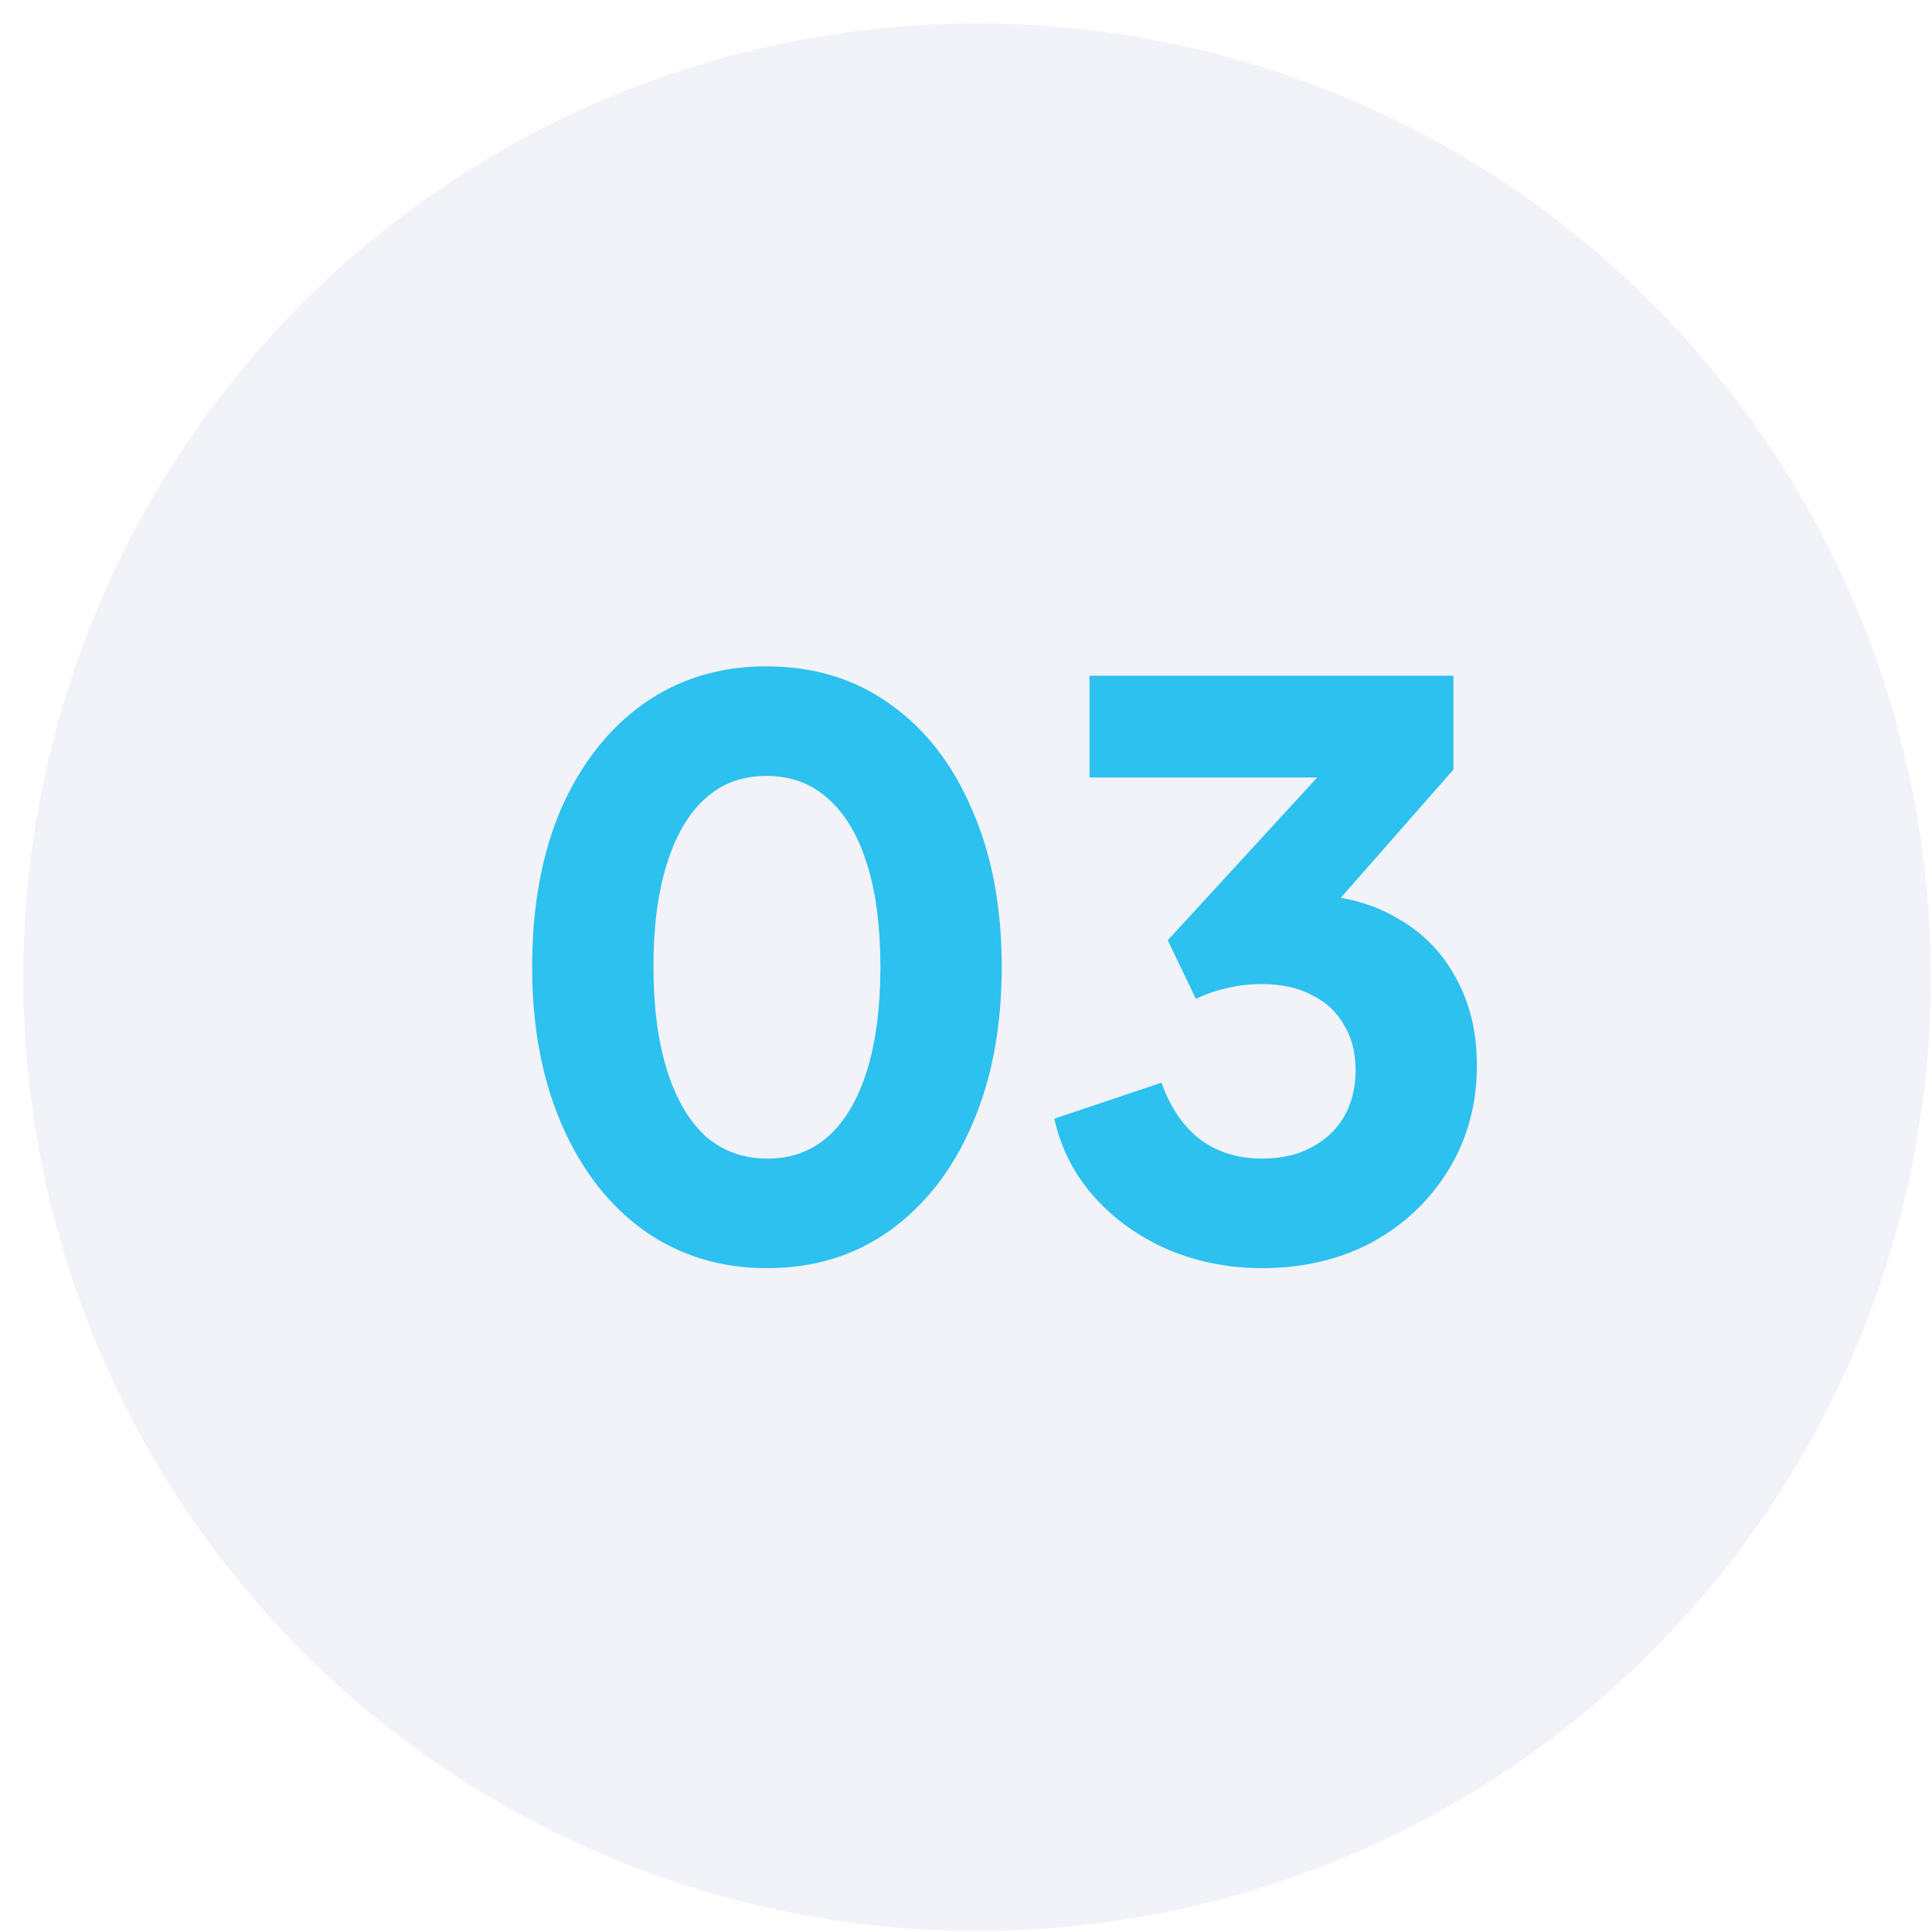<svg width="79" height="79" viewBox="0 0 79 79" fill="none" xmlns="http://www.w3.org/2000/svg">
<circle cx="39.952" cy="39.959" r="39" fill="#3B47A8" fill-opacity="0.07"/>
<path d="M31.36 51.855C29.461 51.855 27.787 51.343 26.336 50.319C24.907 49.295 23.787 47.855 22.976 45.999C22.165 44.143 21.76 41.988 21.76 39.535C21.76 37.06 22.155 34.905 22.944 33.071C23.755 31.236 24.875 29.807 26.304 28.783C27.755 27.759 29.429 27.247 31.328 27.247C33.269 27.247 34.955 27.759 36.384 28.783C37.835 29.807 38.955 31.247 39.744 33.103C40.555 34.937 40.96 37.081 40.96 39.535C40.96 41.988 40.555 44.143 39.744 45.999C38.955 47.833 37.835 49.273 36.384 50.319C34.955 51.343 33.28 51.855 31.36 51.855ZM31.392 47.375C32.373 47.375 33.205 47.065 33.888 46.447C34.571 45.828 35.093 44.932 35.456 43.759C35.819 42.585 36 41.177 36 39.535C36 37.892 35.819 36.495 35.456 35.343C35.093 34.169 34.56 33.273 33.856 32.655C33.173 32.036 32.331 31.727 31.328 31.727C30.347 31.727 29.515 32.036 28.832 32.655C28.149 33.273 27.627 34.169 27.264 35.343C26.901 36.495 26.72 37.892 26.72 39.535C26.72 41.156 26.901 42.553 27.264 43.727C27.627 44.9 28.149 45.807 28.832 46.447C29.536 47.065 30.389 47.375 31.392 47.375ZM51.59 51.855C50.268 51.855 49.009 51.609 47.814 51.119C46.62 50.607 45.606 49.892 44.774 48.975C43.942 48.057 43.388 46.98 43.11 45.743L47.494 44.271C47.857 45.295 48.39 46.073 49.094 46.607C49.798 47.119 50.63 47.375 51.59 47.375C52.38 47.375 53.052 47.225 53.606 46.927C54.182 46.628 54.63 46.212 54.95 45.679C55.27 45.124 55.43 44.484 55.43 43.759C55.43 43.033 55.27 42.415 54.95 41.903C54.652 41.369 54.214 40.964 53.638 40.687C53.084 40.388 52.401 40.239 51.59 40.239C51.121 40.239 50.652 40.292 50.182 40.399C49.713 40.505 49.286 40.655 48.902 40.847L47.75 38.447L53.862 31.791H44.55V27.631H59.43V31.471L53.158 38.607L53.318 36.591C54.748 36.591 55.985 36.889 57.03 37.487C58.097 38.063 58.918 38.873 59.494 39.919C60.092 40.964 60.39 42.18 60.39 43.567C60.39 45.145 60.006 46.564 59.238 47.823C58.47 49.081 57.425 50.073 56.102 50.799C54.78 51.503 53.276 51.855 51.59 51.855Z" fill="#2CC1EE"/>
</svg>
